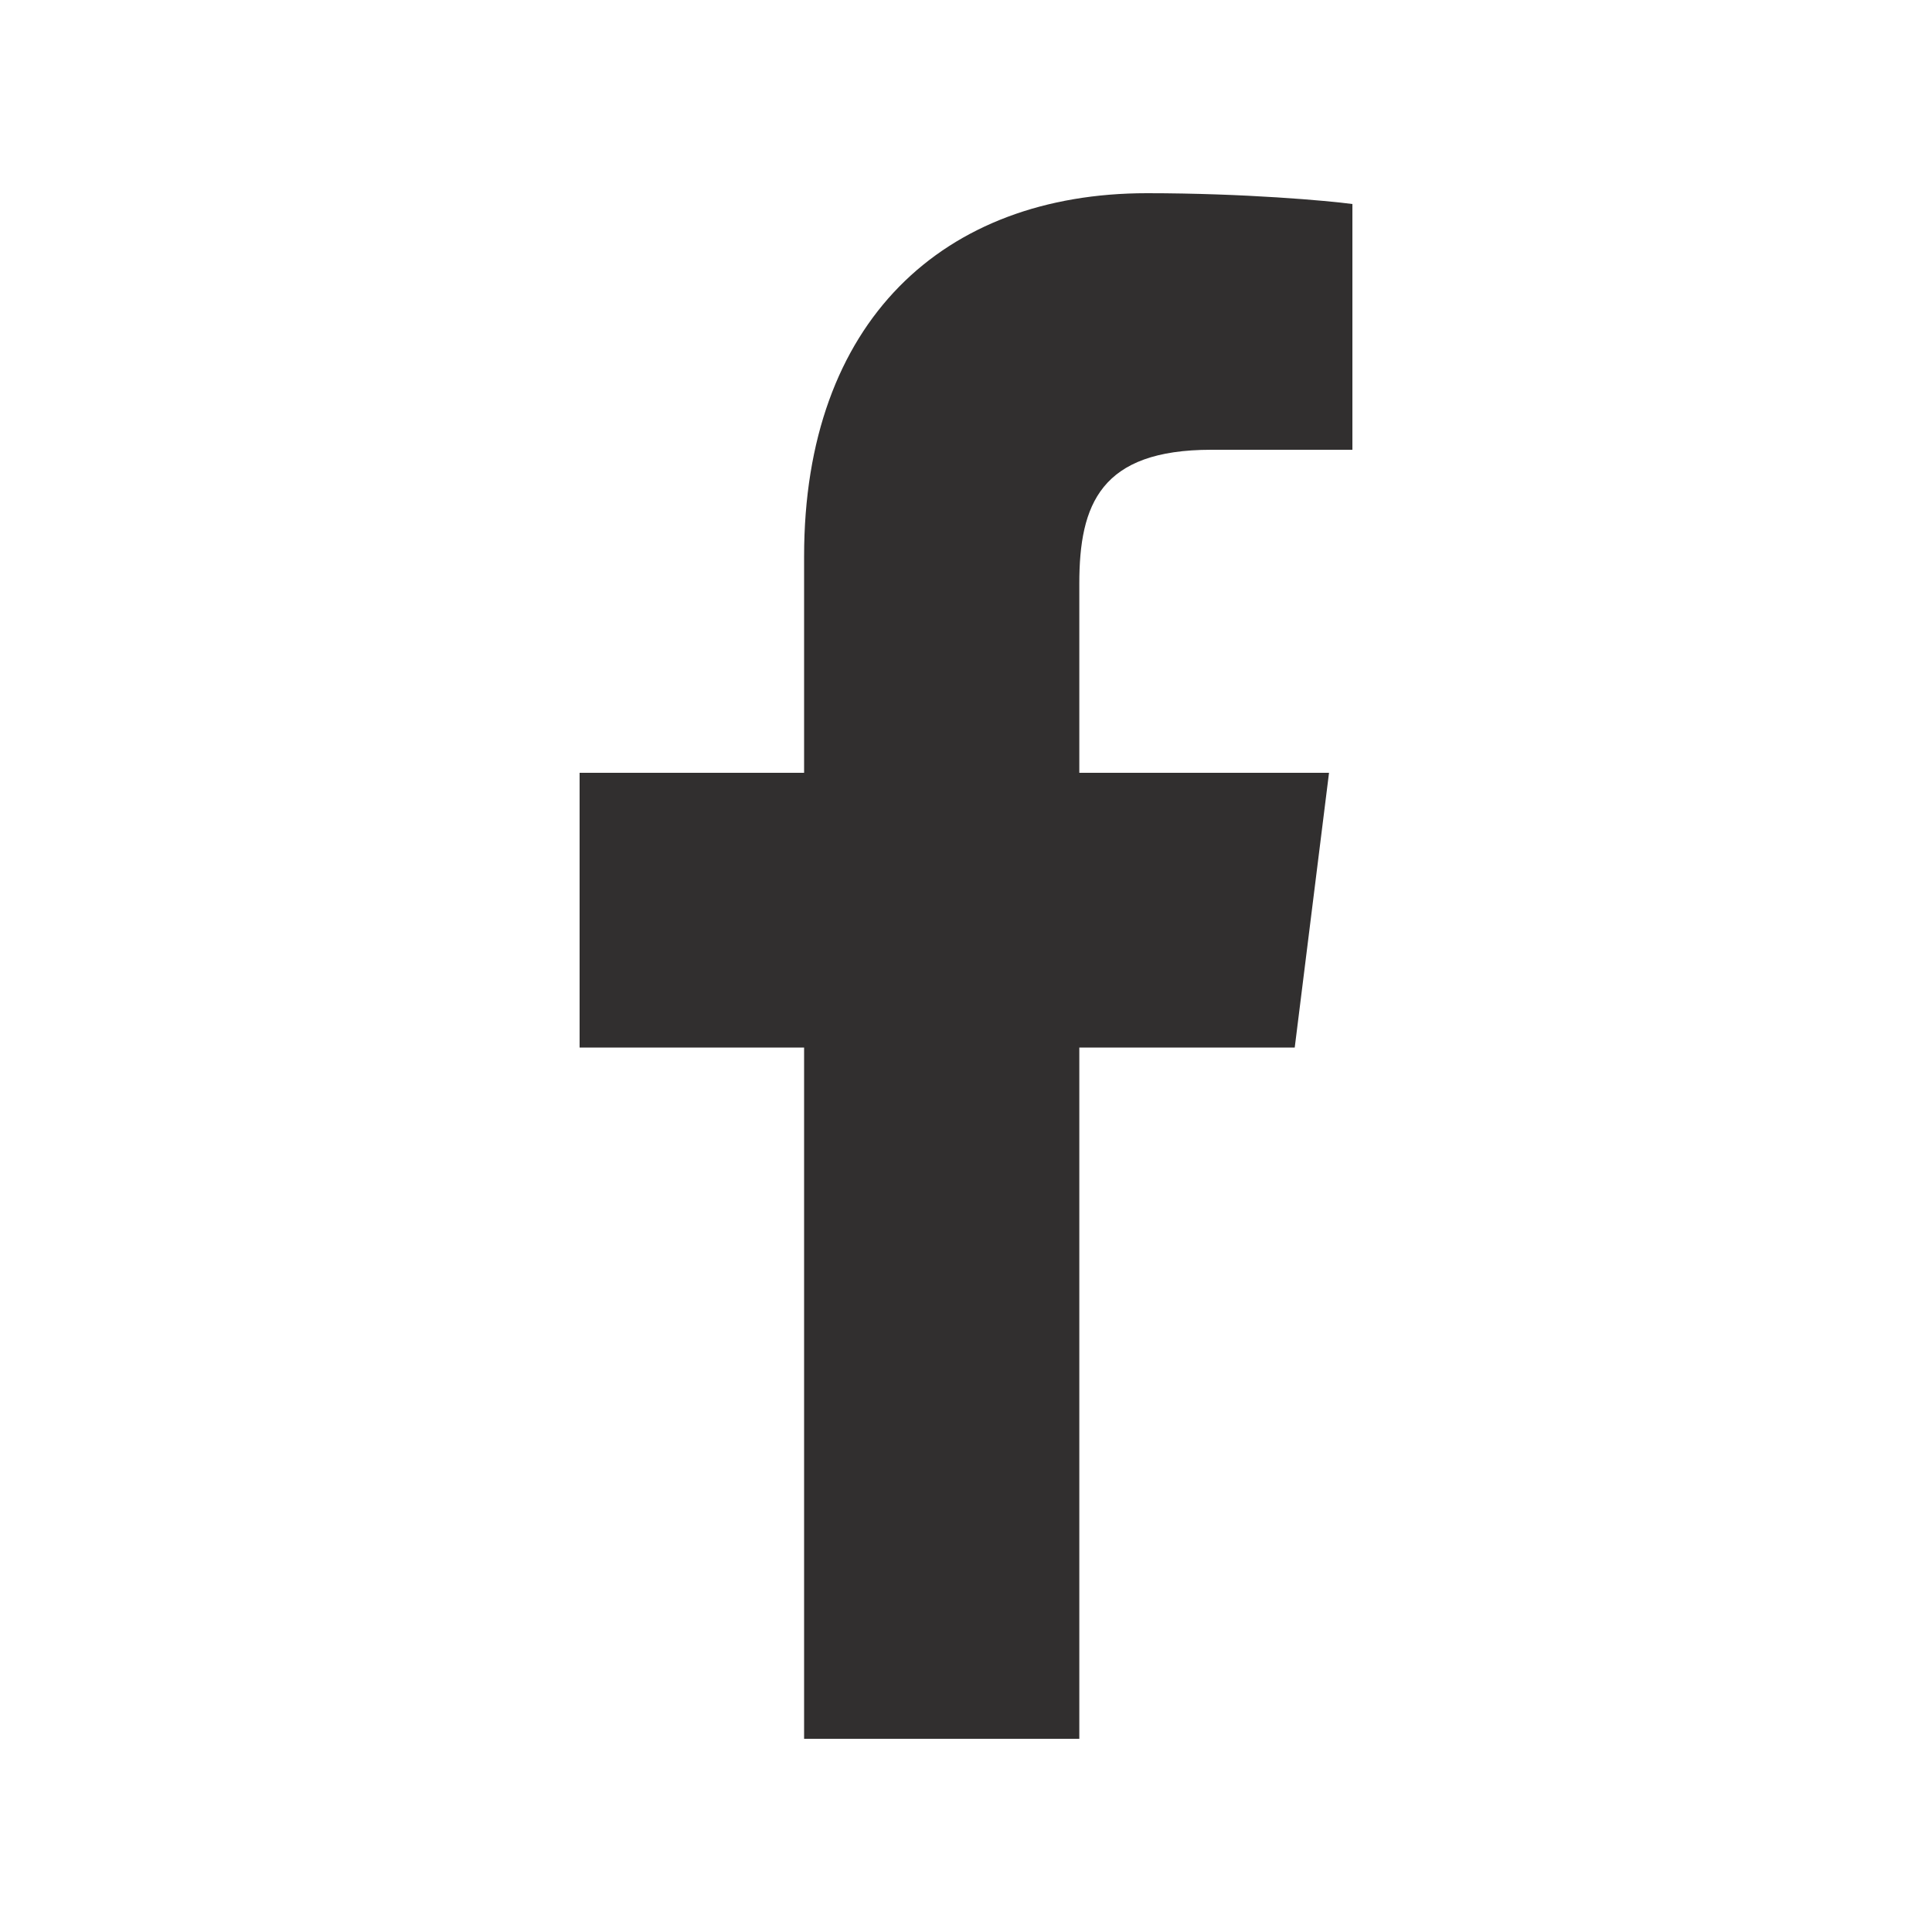 <svg width="20" height="20" viewBox="0 0 20 20" fill="none" xmlns="http://www.w3.org/2000/svg">
<path fill-rule="evenodd" clip-rule="evenodd" d="M12.539 4.656H14V2.112C13.748 2.078 12.882 2 11.873 2C9.767 2 8.324 3.325 8.324 5.759V8H6V10.844H8.324V18H11.173V10.844H13.403L13.758 8H11.173V6.041C11.173 5.219 11.394 4.656 12.539 4.656Z" fill="#312F2F"/>
</svg>
